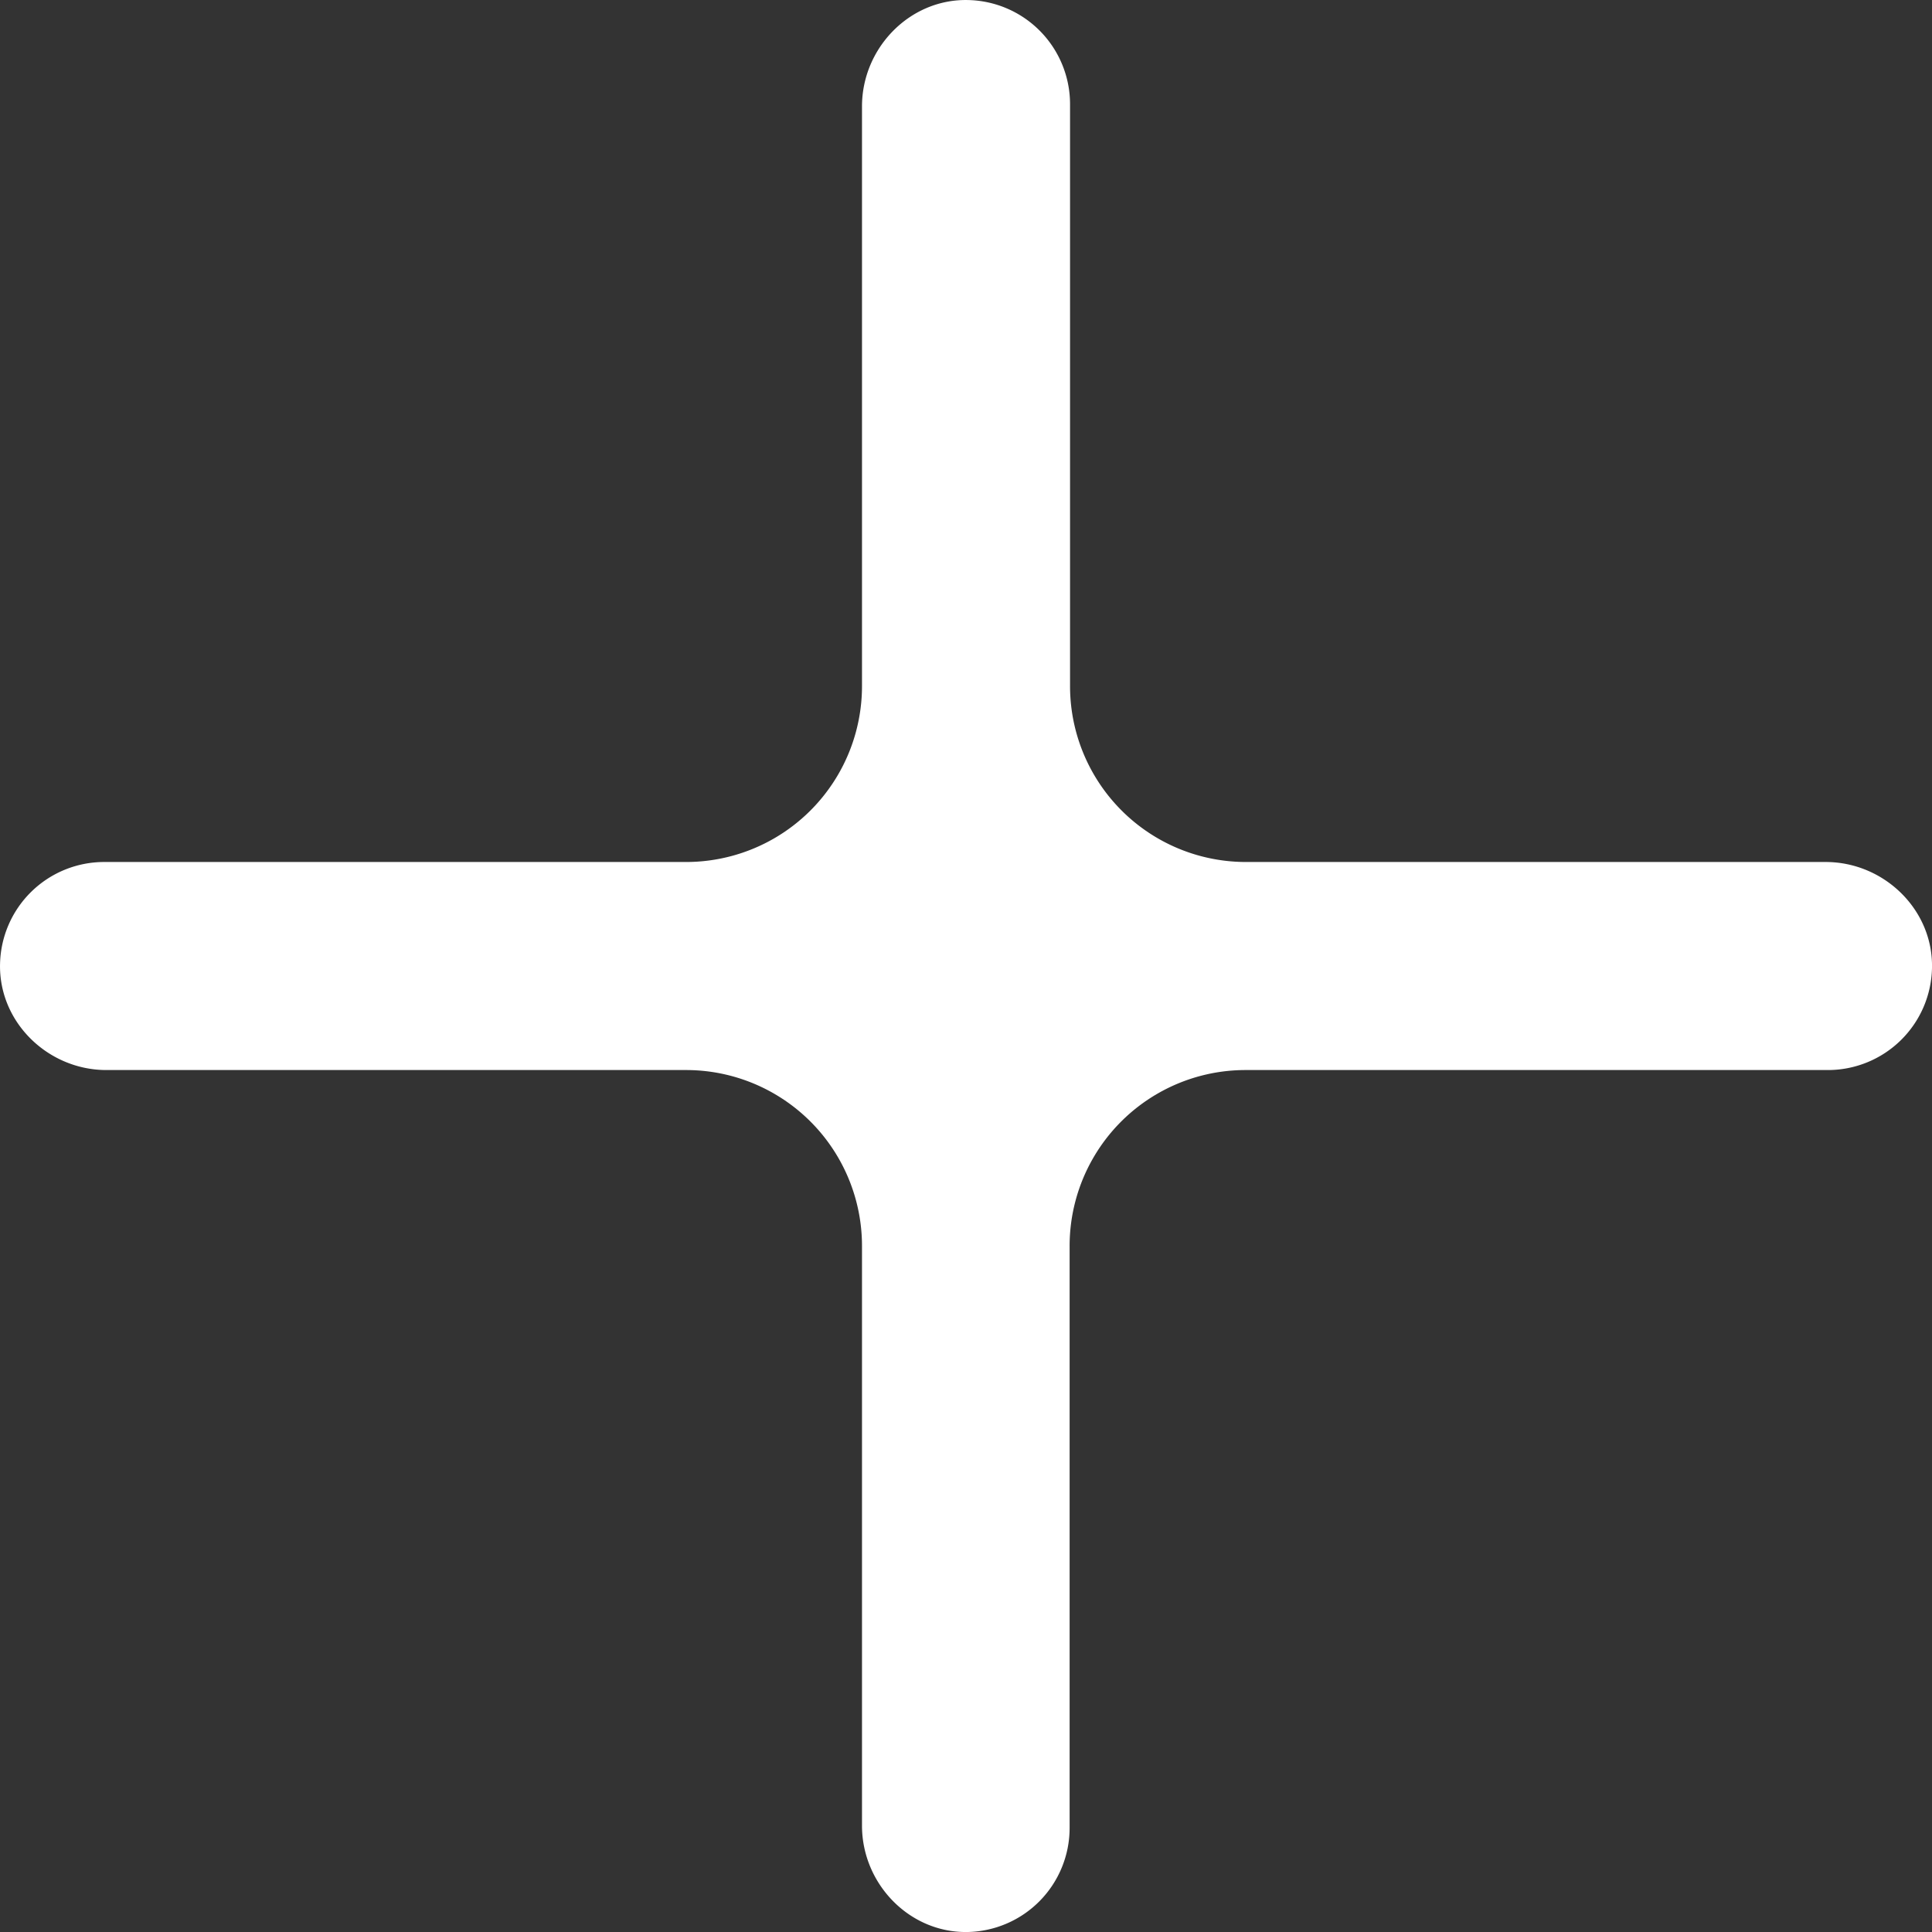 <svg xmlns="http://www.w3.org/2000/svg" viewBox="0 0 454.11 454.11"><rect x="0" y="0" width="454.11" height="454.11" fill="#333333" stroke="none"/><defs><style>.a{fill:#fff}</style></defs><title>button-06-white</title><path class="a" d="M227.51 454.11c-13.7.3-24.9-11.3-24.9-25v-136.2a41.35 41.35 0 0 0-41.4-41.4H25.01c-13.7 0-25.3-11.2-25-24.9a24.48 24.48 0 0 1 24.4-24h136.8a41.35 41.35 0 0 0 41.4-41.4V25.01c0-13.7 11.2-25.3 24.9-25a24.48 24.48 0 0 1 24 24.4v136.8a41.35 41.35 0 0 0 41.4 41.4h136.2c13.7 0 25.3 11.2 25 24.9a24.48 24.48 0 0 1-24.4 24h-136.9a41.35 41.35 0 0 0-41.4 41.4v136.8a24.46 24.46 0 0 1-23.9 24.4z"/></svg>